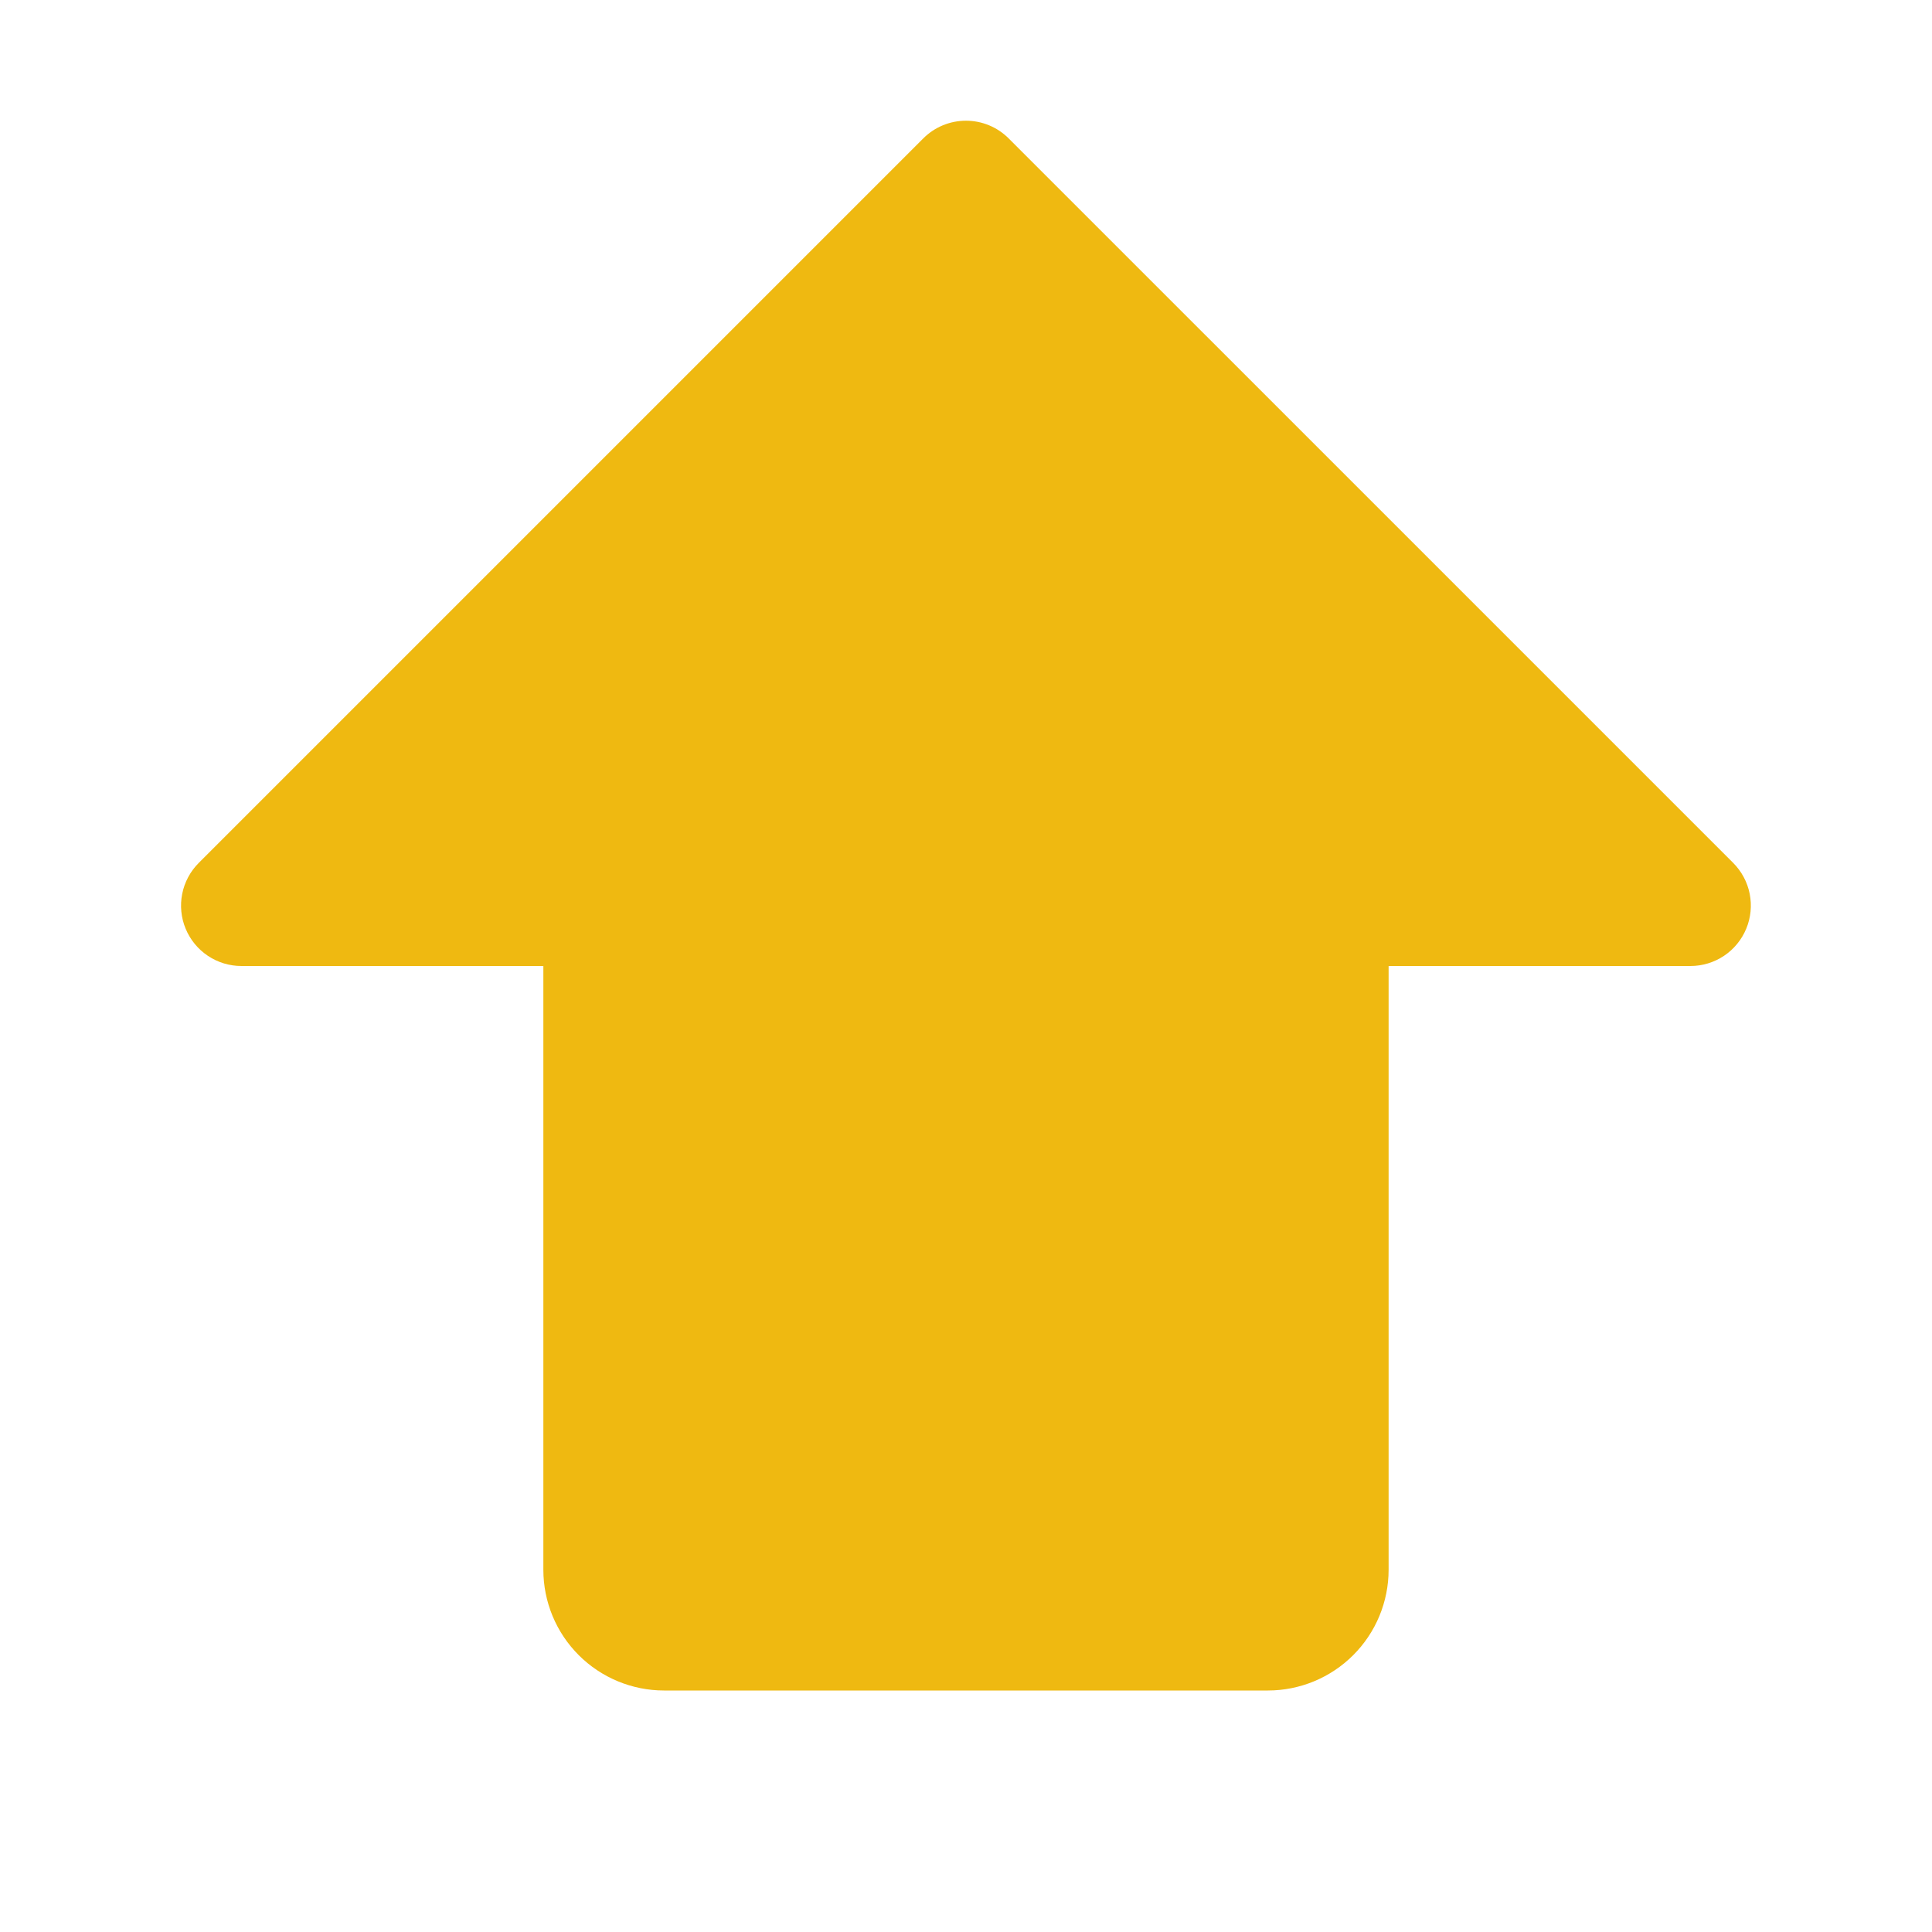 <svg width="100" height="100" viewBox="0 0 100 100" fill="none" xmlns="http://www.w3.org/2000/svg">
<path d="M90.385 48.07C90.149 48.641 89.748 49.13 89.235 49.473C88.721 49.816 88.117 50 87.499 50H71.874V81.25C71.874 82.908 71.215 84.497 70.043 85.669C68.871 86.841 67.281 87.5 65.624 87.5H34.374C32.716 87.5 31.126 86.841 29.954 85.669C28.782 84.497 28.124 82.908 28.124 81.25V50H12.499C11.88 50.001 11.275 49.818 10.761 49.474C10.247 49.131 9.846 48.643 9.609 48.071C9.372 47.5 9.31 46.871 9.431 46.265C9.552 45.658 9.85 45.101 10.288 44.664L47.788 7.164C48.078 6.874 48.422 6.643 48.802 6.486C49.181 6.329 49.588 6.248 49.999 6.248C50.409 6.248 50.816 6.329 51.195 6.486C51.575 6.643 51.919 6.874 52.209 7.164L89.71 44.664C90.146 45.101 90.444 45.658 90.564 46.265C90.684 46.871 90.622 47.499 90.385 48.07Z" fill="#EFB911"/>
</svg>
